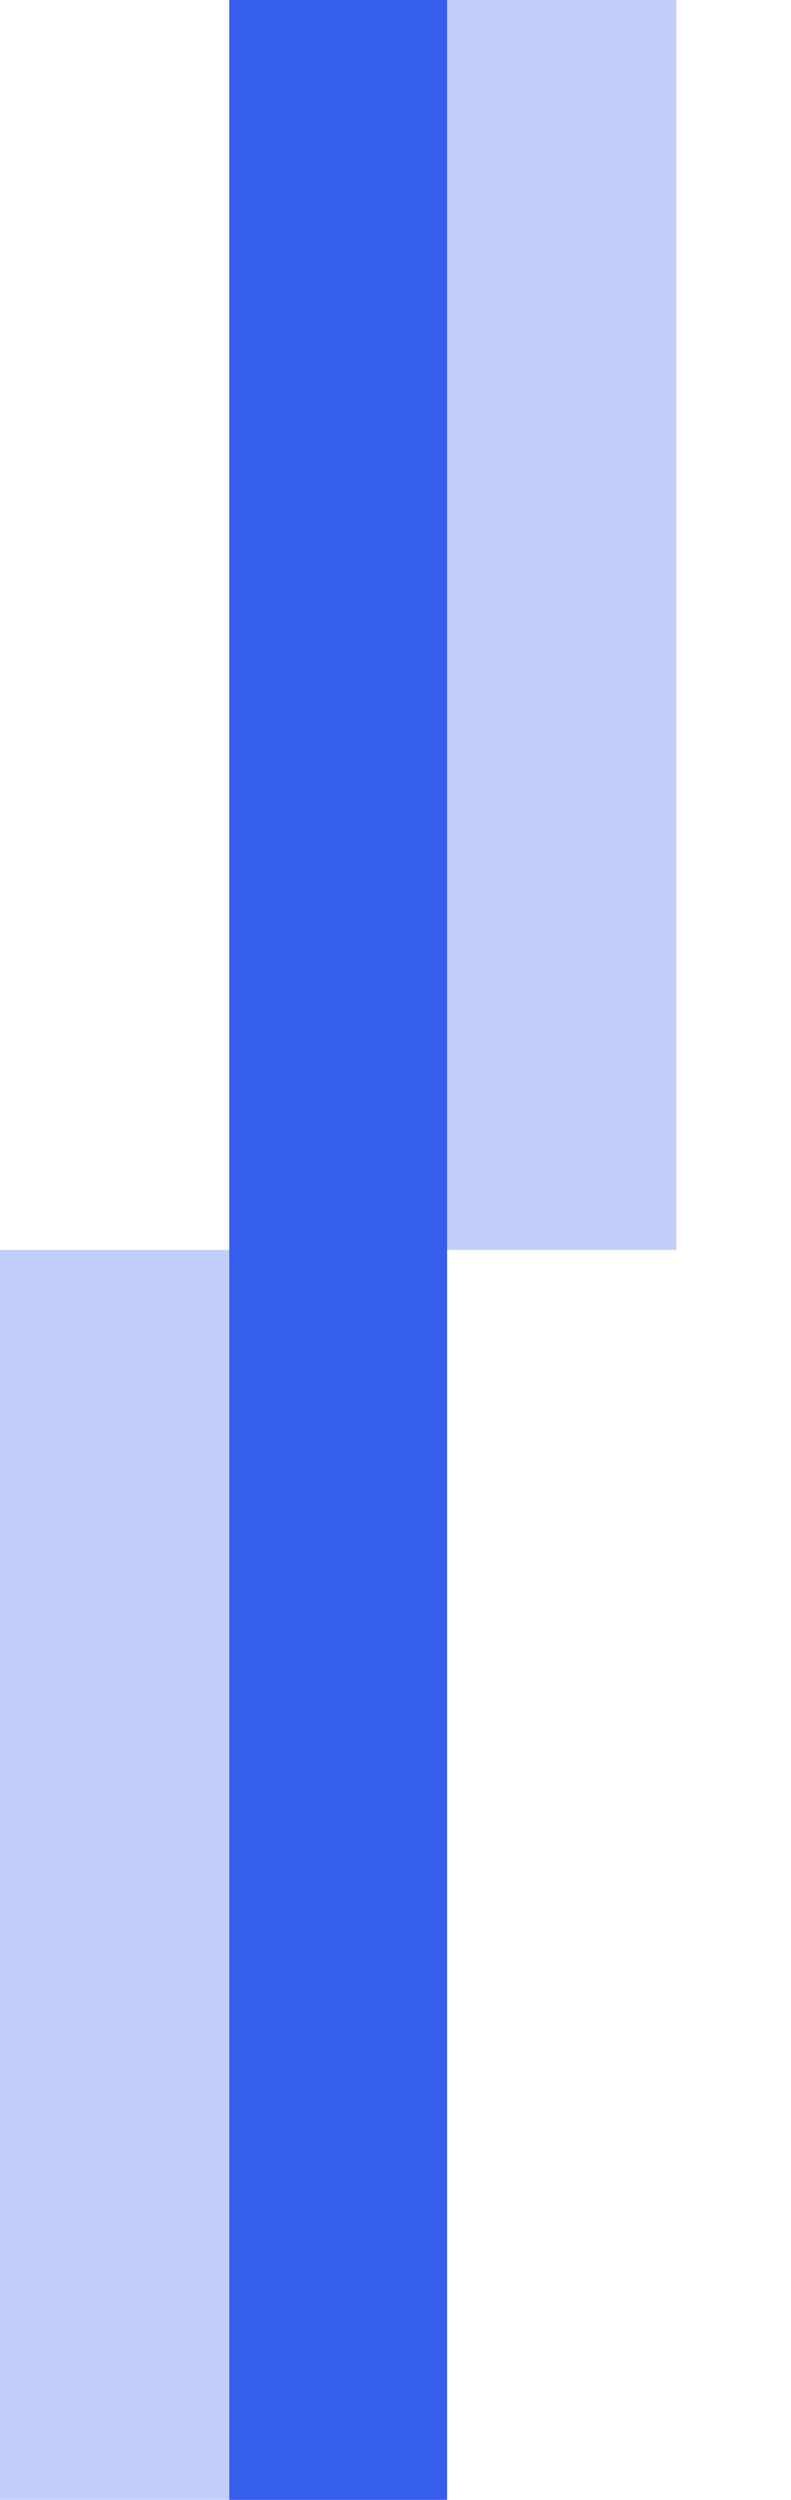 <svg xmlns="http://www.w3.org/2000/svg" width="69" height="218" fill="none"><g filter="url(#a)"><path fill="#C2CEFA" d="M0 109h39v109H0z"/></g><path fill="#C2CEFA" d="M20 0h39v109H20z"/><path fill="#365EEC" d="M20 0h19v109H20zm0 109h19v109H20z"/><defs><filter id="a" width="47" height="117" x="-4" y="105" color-interpolation-filters="sRGB" filterUnits="userSpaceOnUse"><feFlood flood-opacity="0" result="BackgroundImageFix"/><feGaussianBlur in="BackgroundImageFix" stdDeviation="2"/><feComposite in2="SourceAlpha" operator="in" result="effect1_backgroundBlur_142_352"/><feBlend in="SourceGraphic" in2="effect1_backgroundBlur_142_352" result="shape"/></filter></defs></svg>